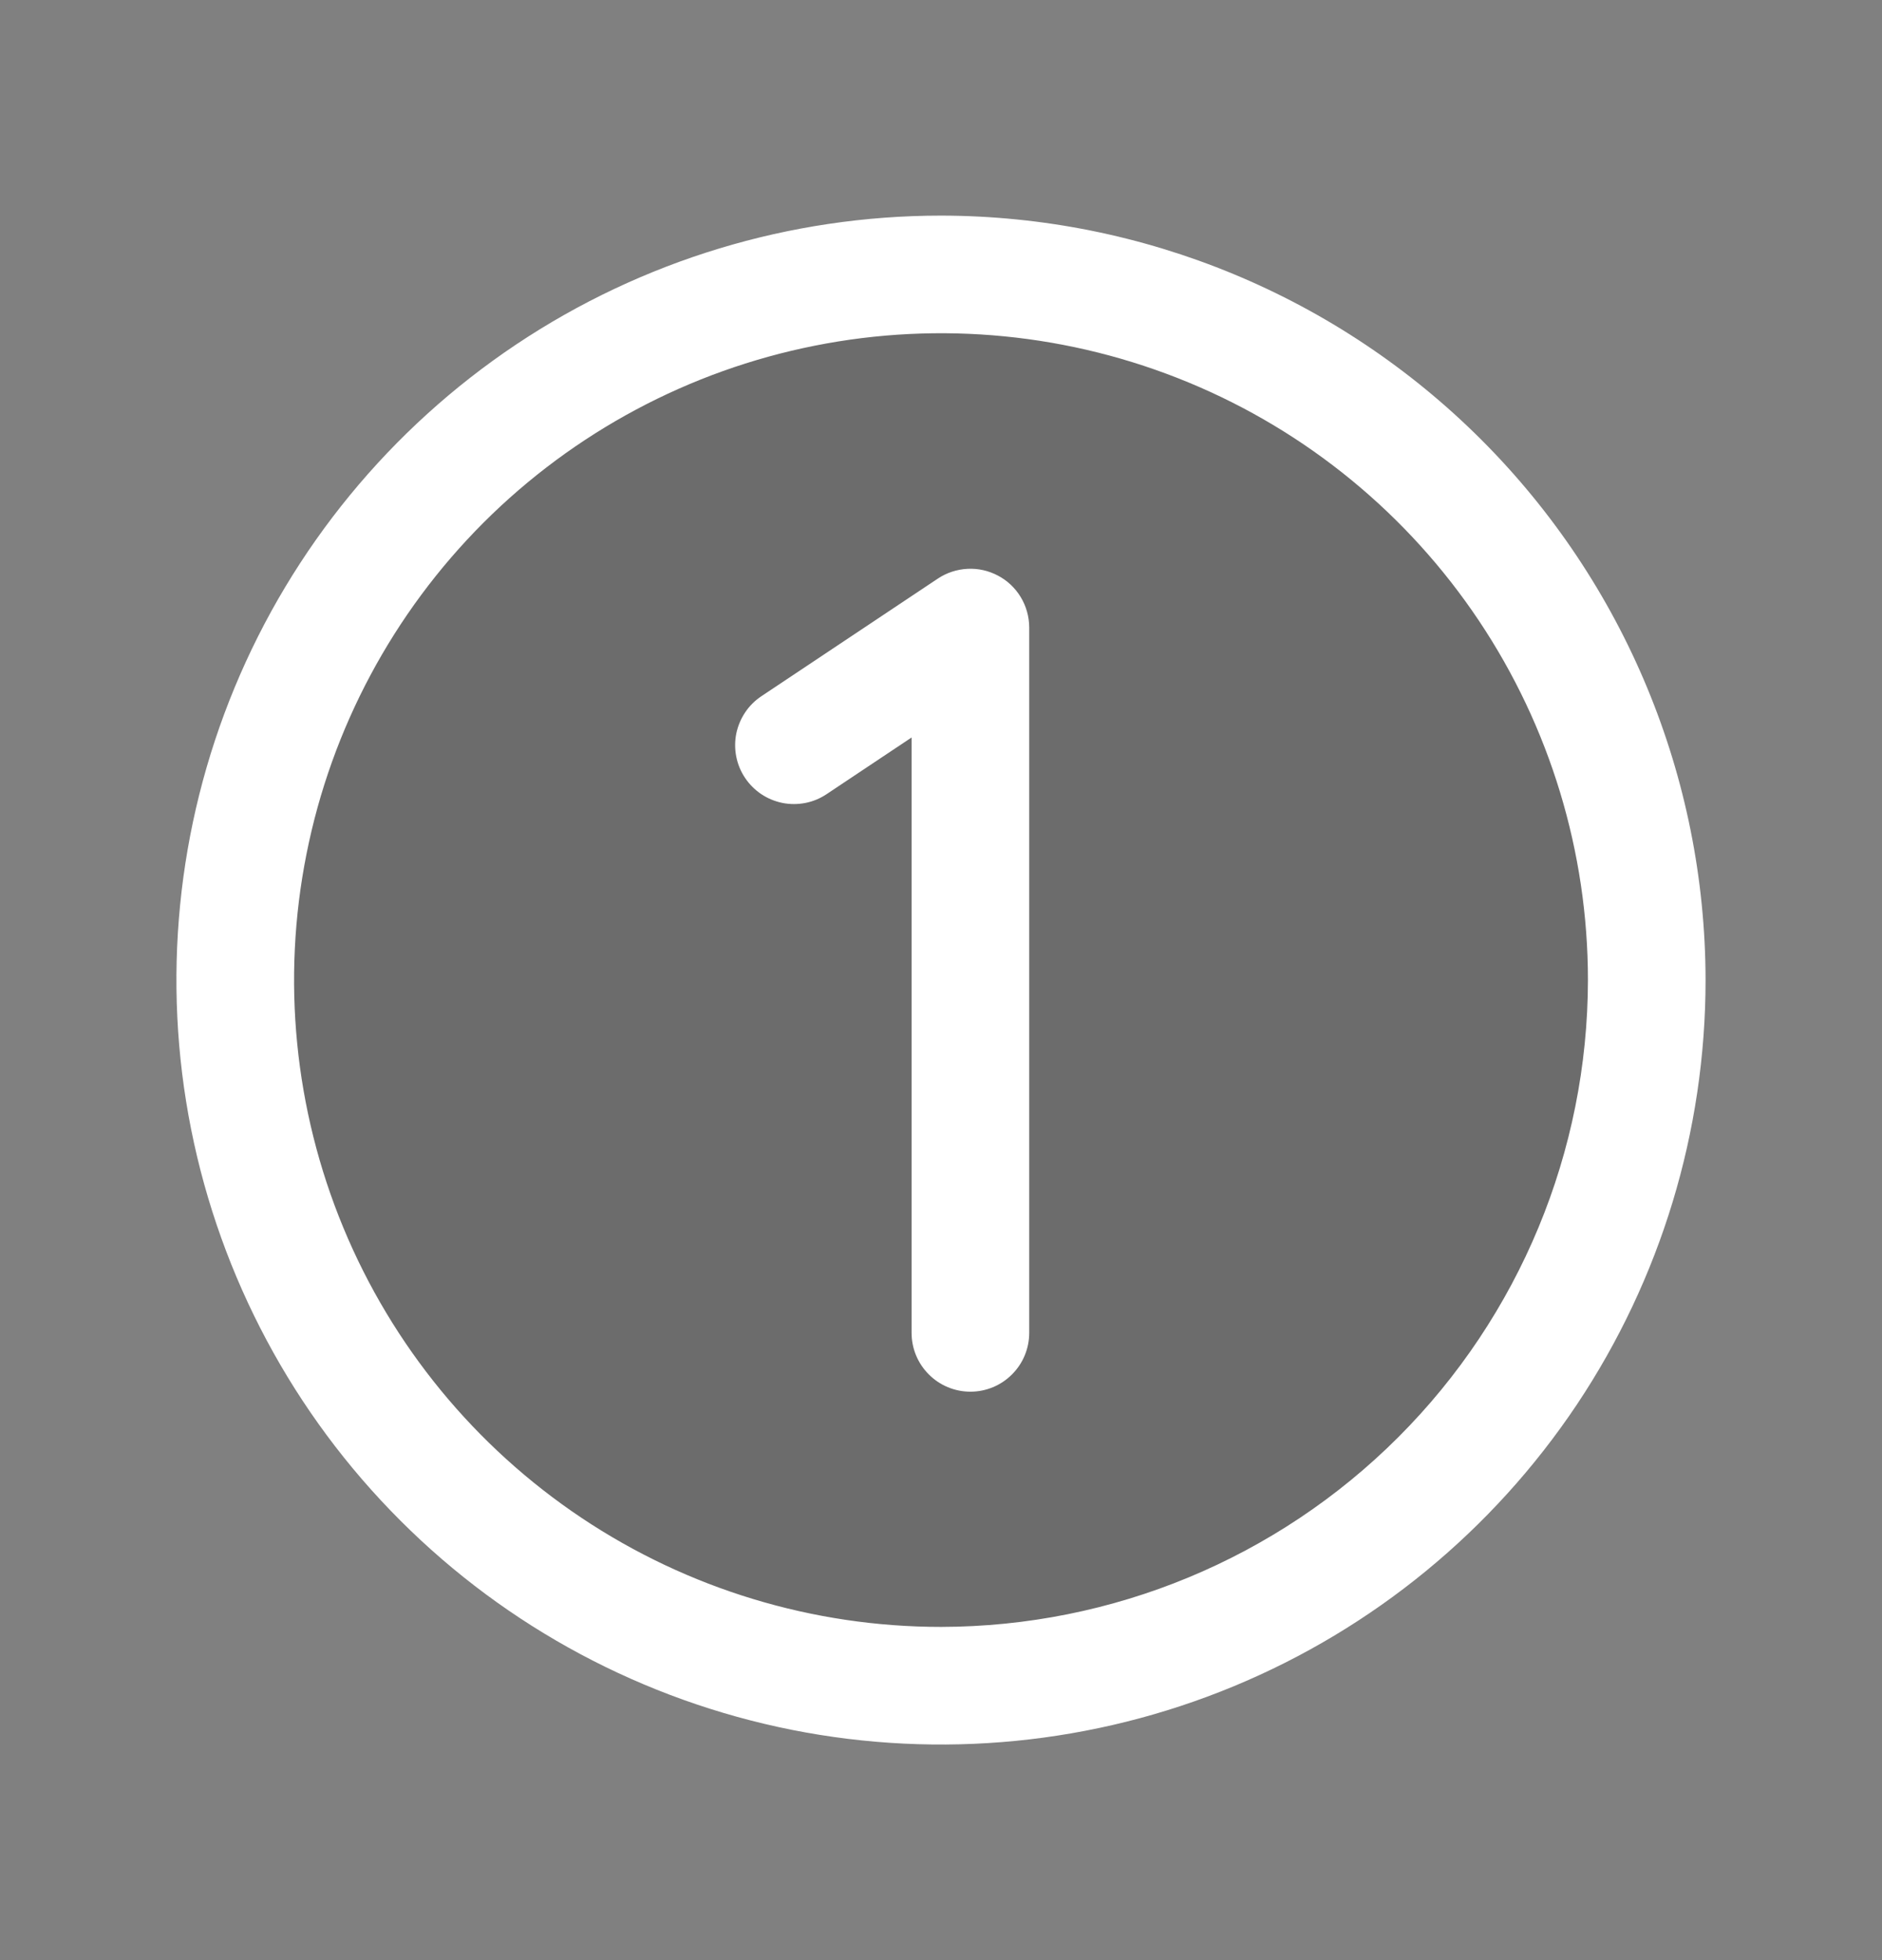 <svg width="24" height="25" viewBox="0 0 24 25" fill="none" xmlns="http://www.w3.org/2000/svg">
<rect x="0" y="0" width="24" height="25" fill="#808080" stroke="none"/>
<path opacity="0.2" d="M21 12.5C21 14.28 20.472 16.02 19.483 17.5C18.494 18.98 17.089 20.134 15.444 20.815C13.8 21.496 11.99 21.674 10.244 21.327C8.498 20.98 6.895 20.123 5.636 18.864C4.377 17.605 3.52 16.002 3.173 14.256C2.826 12.51 3.004 10.7 3.685 9.056C4.366 7.411 5.52 6.006 7 5.017C8.48 4.028 10.22 3.5 12 3.5C14.387 3.5 16.676 4.448 18.364 6.136C20.052 7.824 21 10.113 21 12.5Z" fill="#1E1E1E"/>
<path d="M12 2.75C10.072 2.75 8.187 3.322 6.583 4.393C4.98 5.465 3.73 6.987 2.992 8.769C2.254 10.55 2.061 12.511 2.437 14.402C2.814 16.293 3.742 18.031 5.106 19.394C6.469 20.758 8.207 21.686 10.098 22.063C11.989 22.439 13.95 22.246 15.731 21.508C17.513 20.77 19.035 19.52 20.107 17.917C21.178 16.313 21.75 14.428 21.75 12.5C21.747 9.915 20.719 7.437 18.891 5.609C17.063 3.781 14.585 2.753 12 2.75ZM12 20.75C10.368 20.75 8.773 20.266 7.417 19.36C6.06 18.453 5.002 17.165 4.378 15.657C3.754 14.15 3.59 12.491 3.909 10.89C4.227 9.29 5.013 7.82 6.166 6.666C7.32 5.513 8.79 4.727 10.39 4.409C11.991 4.09 13.65 4.254 15.157 4.878C16.665 5.502 17.953 6.56 18.86 7.917C19.766 9.273 20.25 10.868 20.25 12.5C20.247 14.687 19.378 16.784 17.831 18.331C16.284 19.878 14.187 20.747 12 20.75ZM13.125 8V17C13.125 17.199 13.046 17.39 12.905 17.53C12.765 17.671 12.574 17.75 12.375 17.75C12.176 17.75 11.985 17.671 11.845 17.53C11.704 17.39 11.625 17.199 11.625 17V9.406L10.541 10.129C10.459 10.184 10.367 10.222 10.271 10.241C10.174 10.26 10.075 10.26 9.978 10.241C9.881 10.221 9.789 10.183 9.707 10.128C9.626 10.073 9.555 10.003 9.501 9.921C9.446 9.839 9.408 9.747 9.389 9.65C9.37 9.554 9.37 9.454 9.389 9.358C9.409 9.261 9.447 9.169 9.502 9.087C9.556 9.005 9.627 8.935 9.709 8.88L11.959 7.38C12.071 7.305 12.202 7.262 12.338 7.255C12.473 7.248 12.607 7.278 12.727 7.342C12.847 7.405 12.947 7.5 13.017 7.616C13.087 7.732 13.124 7.865 13.125 8Z" fill="white"/>
</svg>
